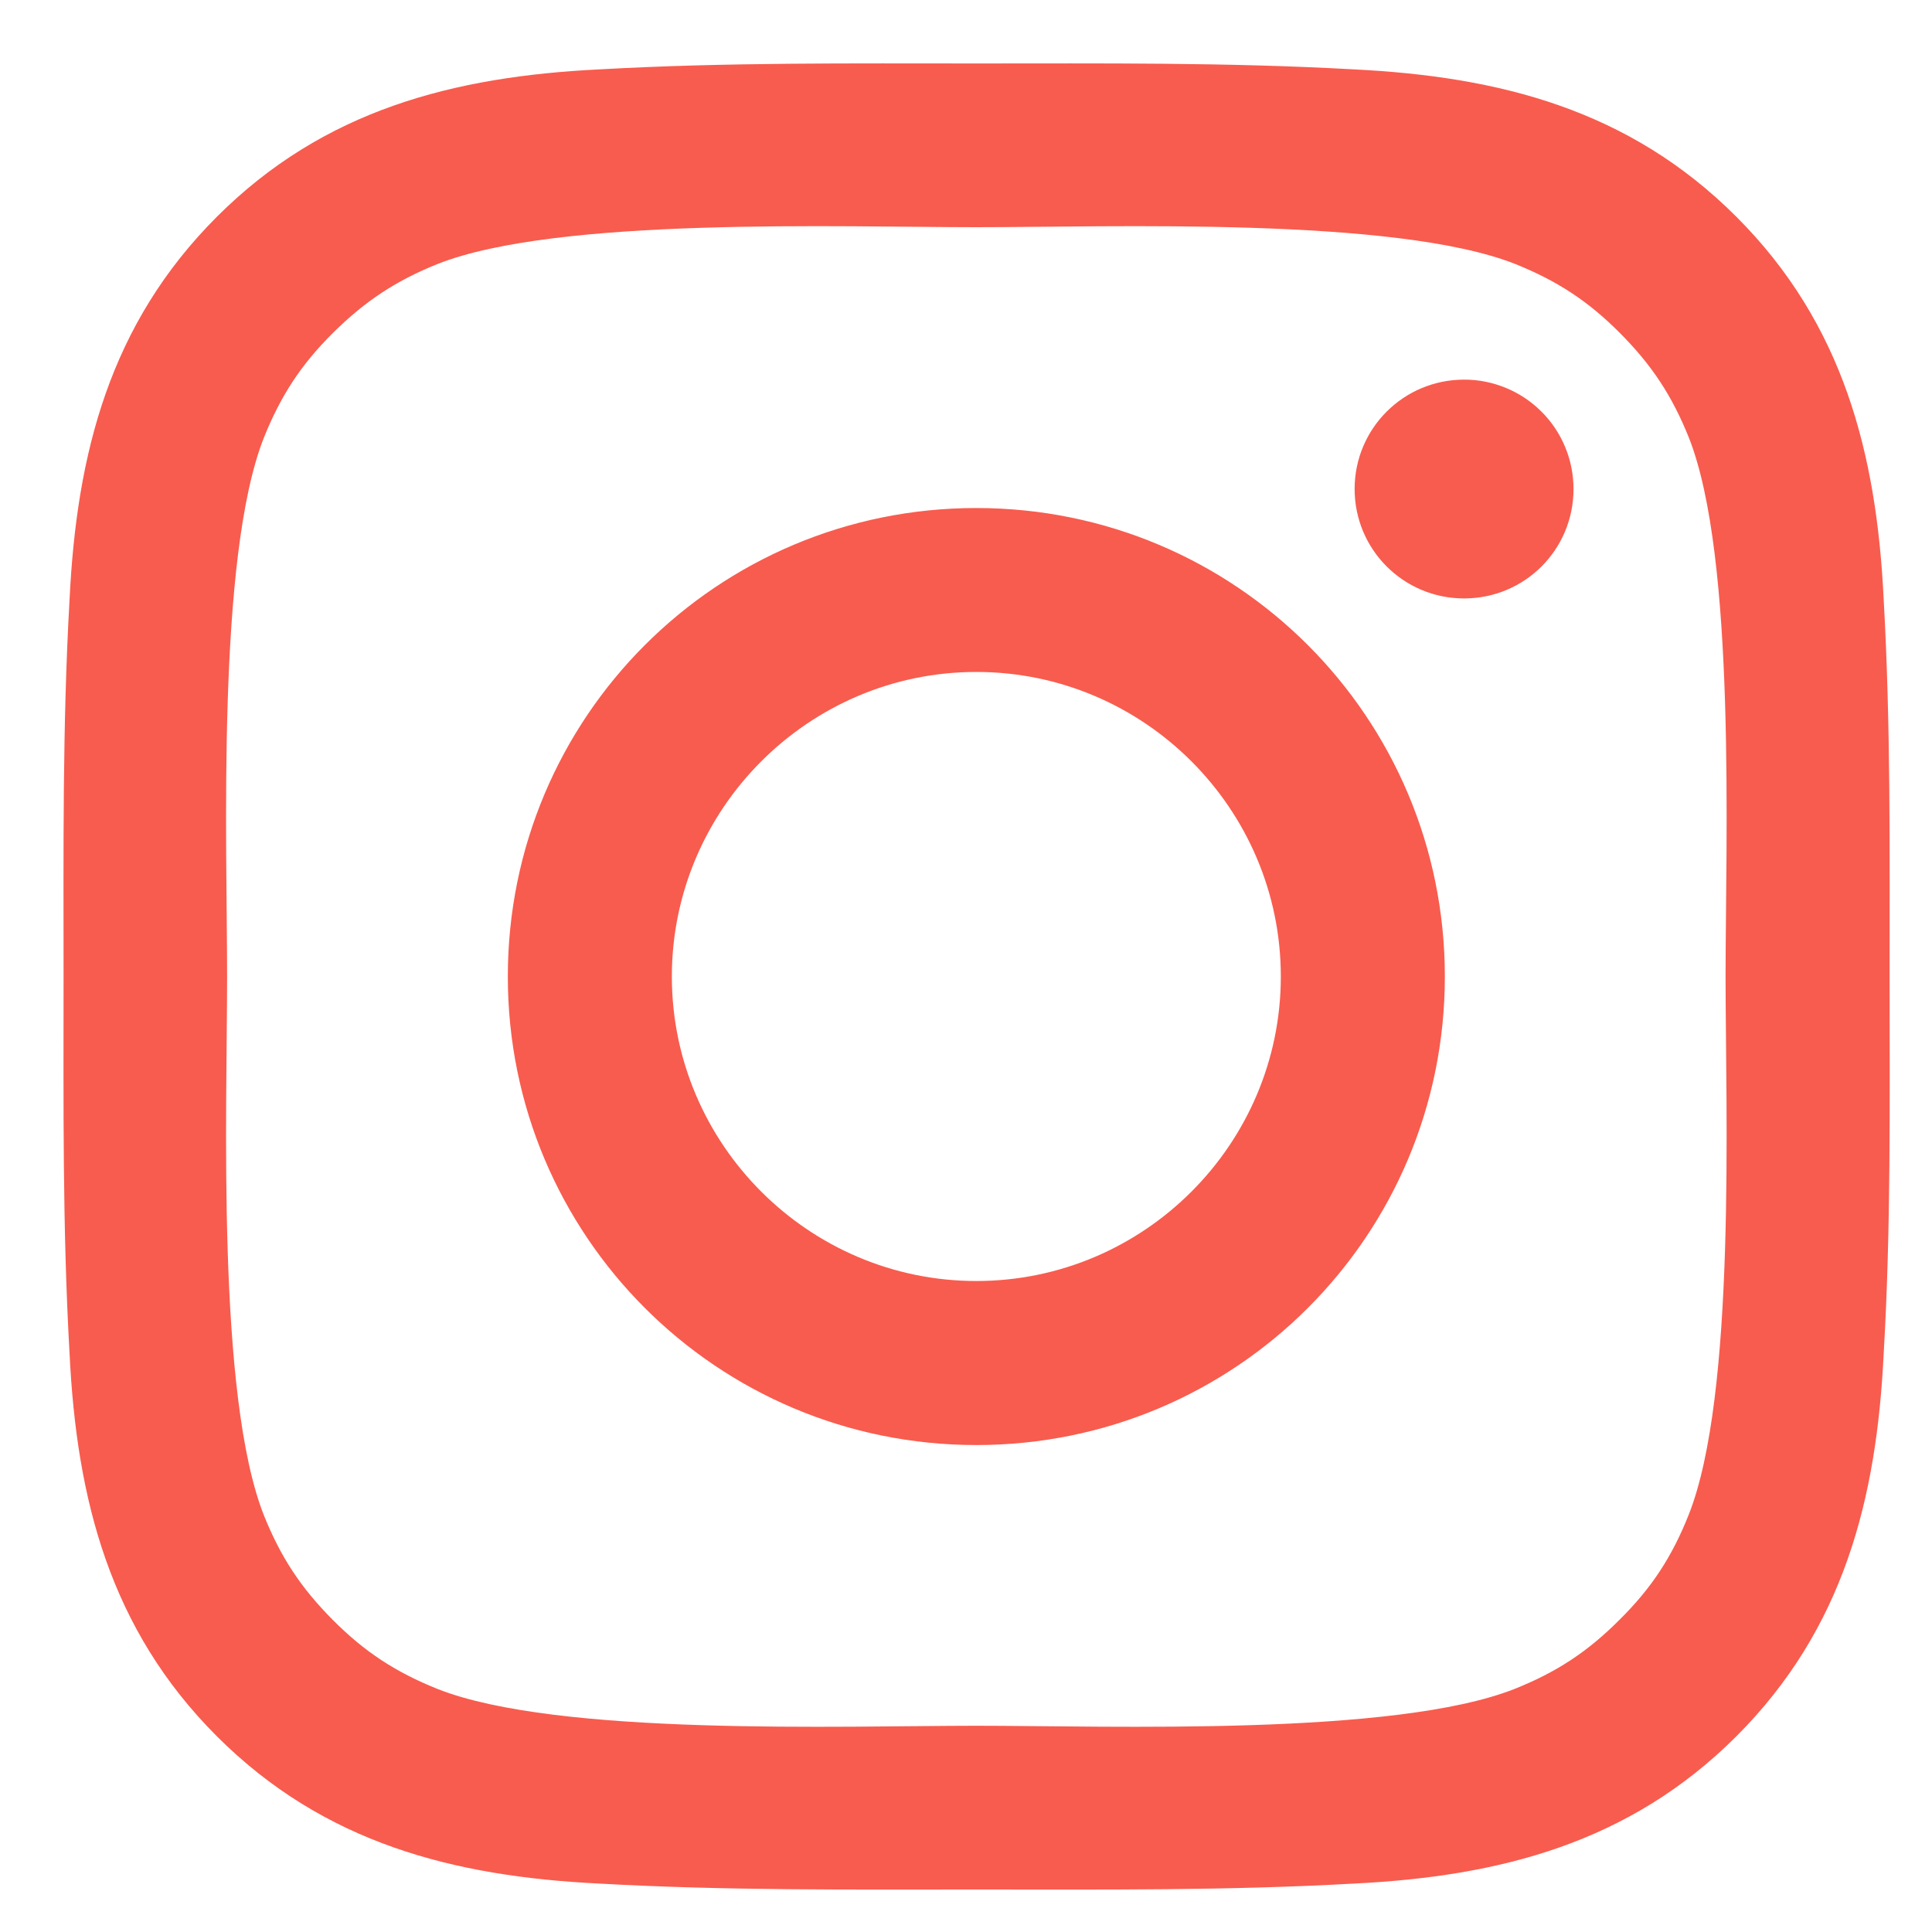 <svg width="20" height="20" viewBox="0 0 20 20" fill="none" xmlns="http://www.w3.org/2000/svg">
<path d="M10.107 5.259C7.424 5.259 5.257 7.425 5.257 10.109C5.257 12.793 7.424 14.959 10.107 14.959C12.791 14.959 14.957 12.793 14.957 10.109C14.957 7.425 12.791 5.259 10.107 5.259ZM10.107 13.261C8.372 13.261 6.955 11.844 6.955 10.109C6.955 8.373 8.372 6.956 10.107 6.956C11.843 6.956 13.259 8.373 13.259 10.109C13.259 11.844 11.843 13.261 10.107 13.261ZM15.156 3.93C14.529 3.93 14.023 4.436 14.023 5.062C14.023 5.689 14.529 6.195 15.156 6.195C15.783 6.195 16.289 5.691 16.289 5.062C16.289 4.914 16.26 4.766 16.203 4.629C16.146 4.491 16.063 4.366 15.957 4.261C15.852 4.156 15.727 4.072 15.59 4.016C15.452 3.959 15.305 3.929 15.156 3.93ZM19.561 10.109C19.561 8.803 19.573 7.51 19.5 6.207C19.427 4.693 19.081 3.35 17.975 2.244C16.866 1.135 15.525 0.792 14.011 0.718C12.706 0.645 11.413 0.657 10.11 0.657C8.804 0.657 7.511 0.645 6.208 0.718C4.695 0.792 3.352 1.137 2.245 2.244C1.136 3.353 0.793 4.693 0.72 6.207C0.646 7.512 0.658 8.806 0.658 10.109C0.658 11.412 0.646 12.707 0.72 14.01C0.793 15.524 1.138 16.867 2.245 17.974C3.354 19.082 4.695 19.425 6.208 19.499C7.513 19.572 8.807 19.56 10.11 19.56C11.415 19.56 12.709 19.572 14.011 19.499C15.525 19.425 16.868 19.08 17.975 17.974C19.084 16.864 19.427 15.524 19.5 14.01C19.576 12.707 19.561 11.414 19.561 10.109ZM17.48 15.684C17.308 16.115 17.1 16.436 16.766 16.767C16.433 17.101 16.114 17.309 15.683 17.482C14.44 17.976 11.486 17.865 10.107 17.865C8.729 17.865 5.773 17.976 4.529 17.484C4.099 17.311 3.777 17.103 3.446 16.77C3.113 16.436 2.905 16.117 2.732 15.687C2.24 14.441 2.351 11.487 2.351 10.109C2.351 8.73 2.24 5.774 2.732 4.53C2.905 4.1 3.113 3.778 3.446 3.447C3.78 3.116 4.099 2.906 4.529 2.733C5.773 2.241 8.729 2.352 10.107 2.352C11.486 2.352 14.442 2.241 15.686 2.733C16.116 2.906 16.438 3.114 16.769 3.447C17.102 3.781 17.31 4.1 17.483 4.53C17.975 5.774 17.863 8.73 17.863 10.109C17.863 11.487 17.975 14.441 17.48 15.684Z" fill="#F85C4E"/>
</svg>
